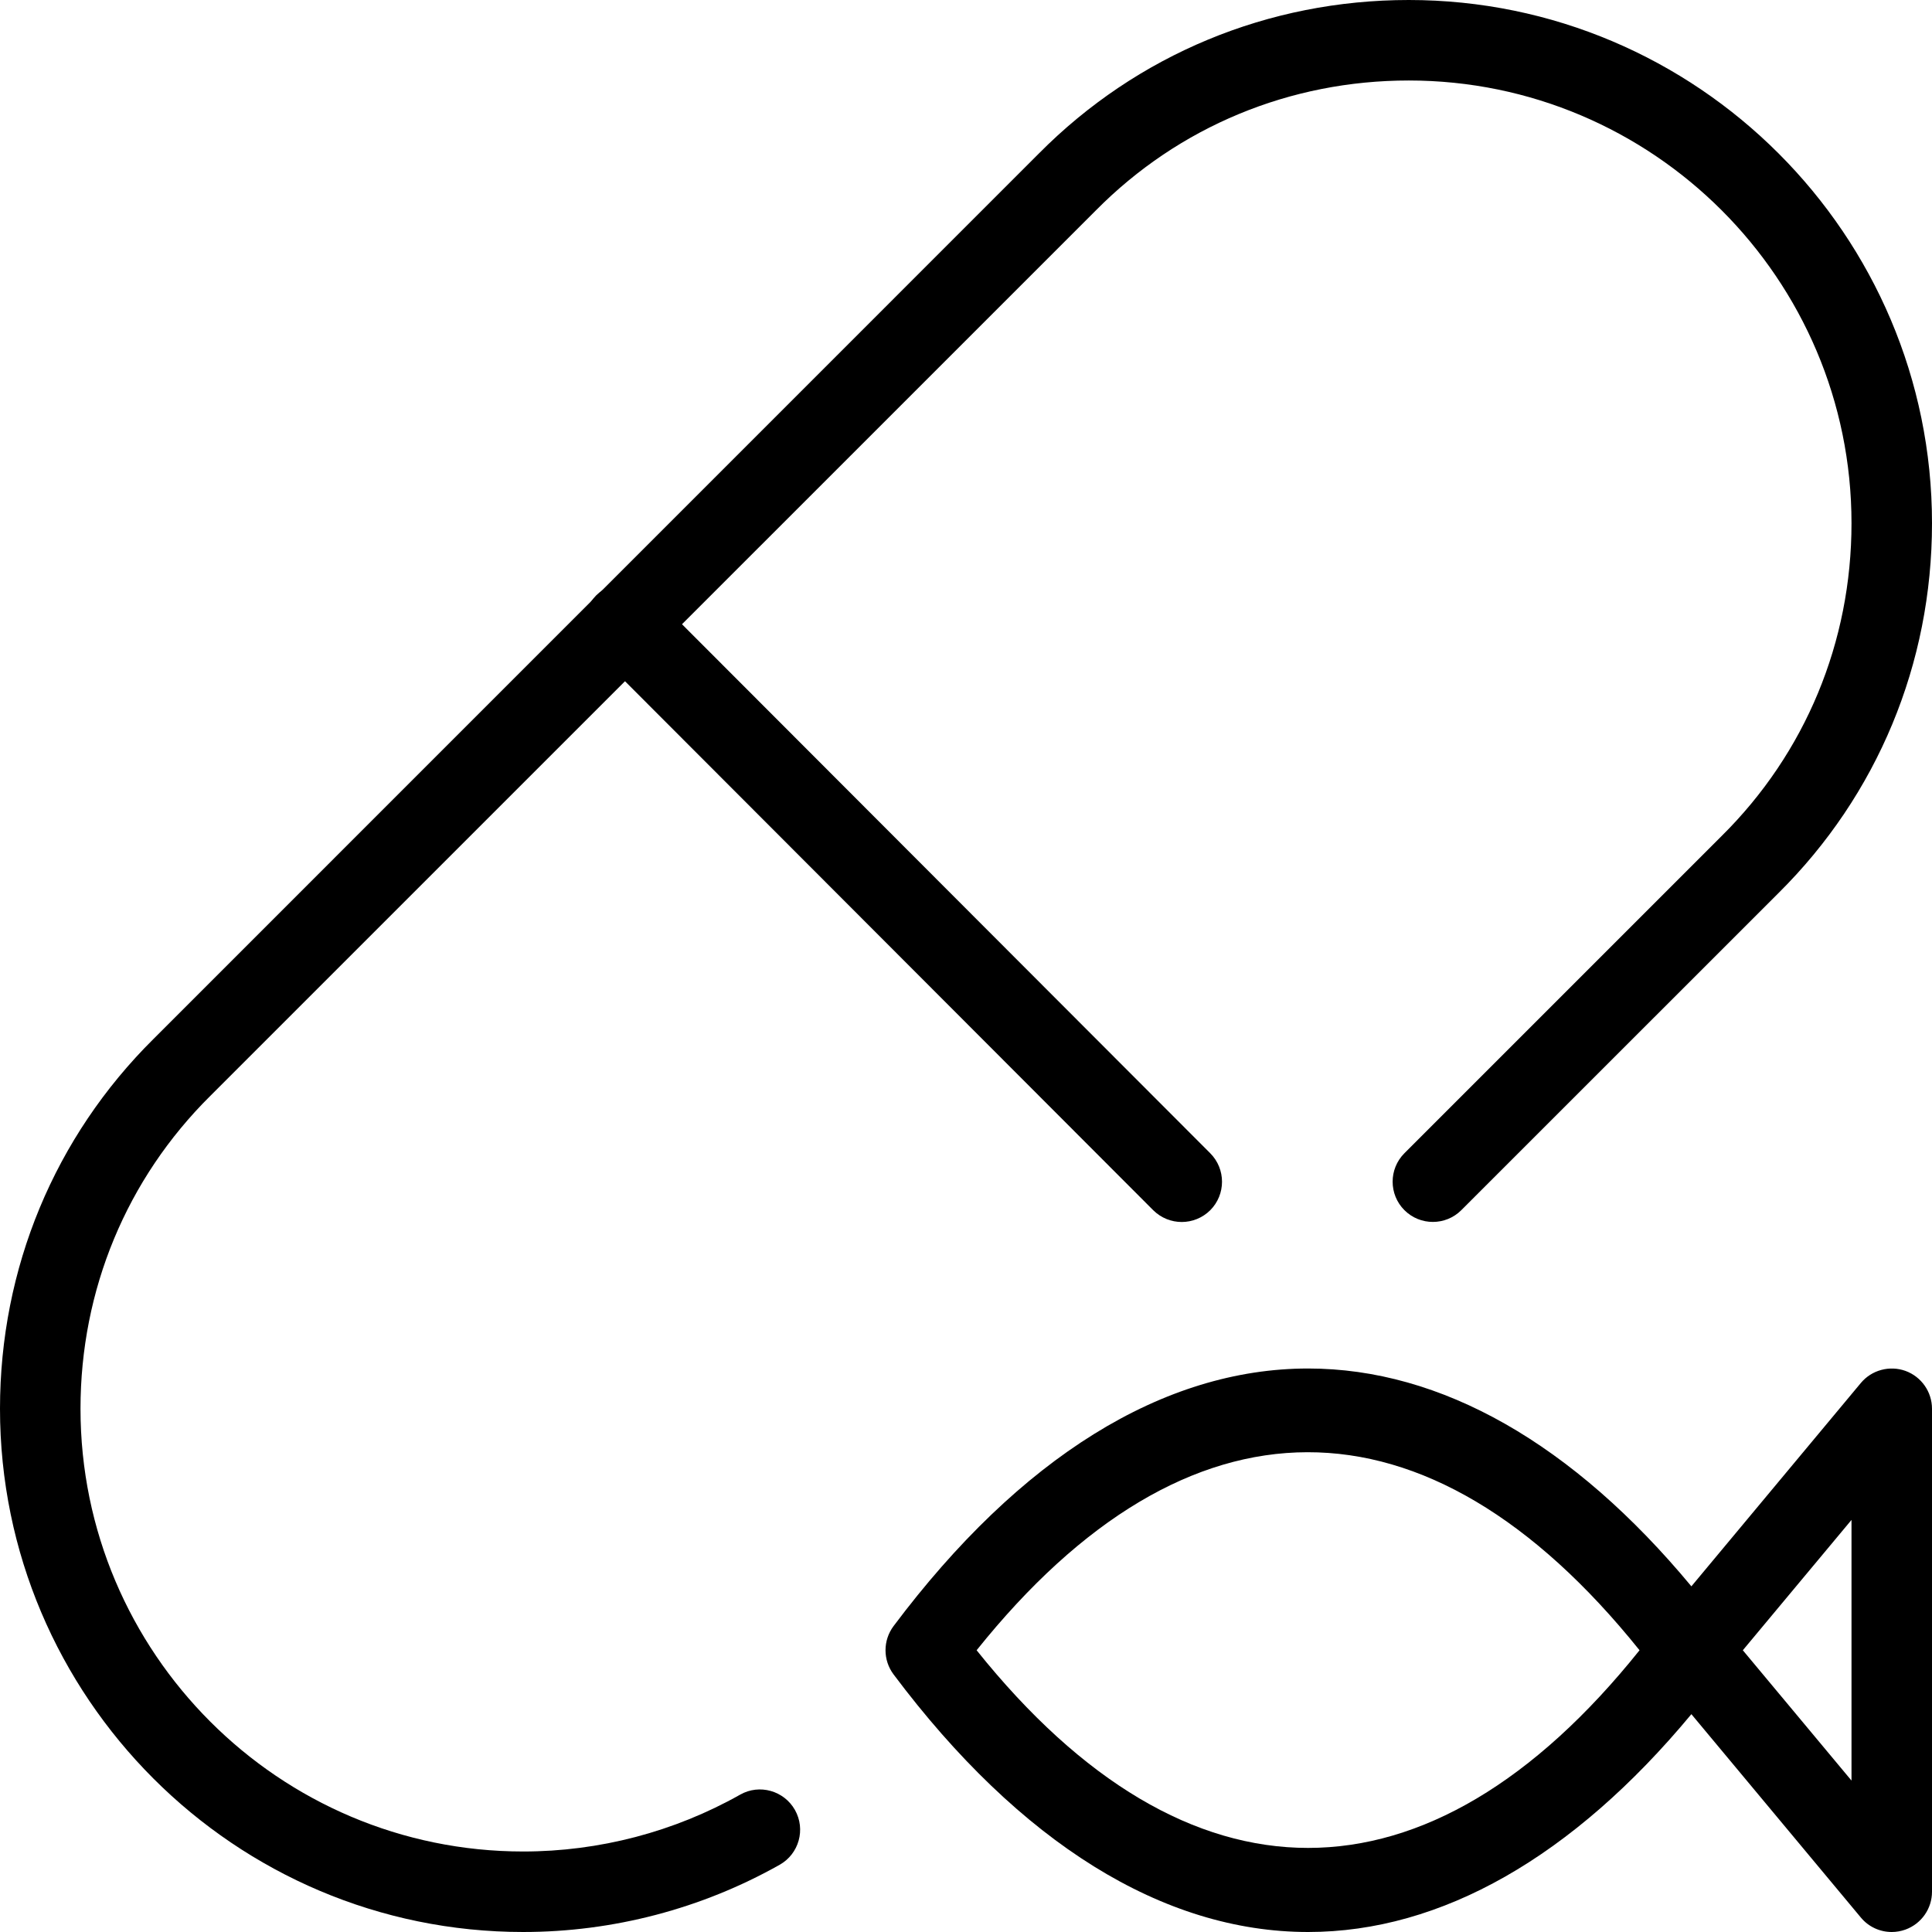 <svg xmlns="http://www.w3.org/2000/svg" width="512" viewBox="0 0 24 24" height="512" id="_x31_"><g><path d="m6.5 24c-3.584 0-6.5-2.916-6.5-6.5 0-1.744.678-3.376 1.908-4.595l10.998-10.999c1.218-1.228 2.85-1.906 4.594-1.906 3.584 0 6.5 2.916 6.5 6.5 0 1.744-.678 3.376-1.908 4.595l-3.939 3.938c-.195.195-.512.195-.707 0s-.195-.512 0-.707l3.94-3.94c1.042-1.031 1.614-2.411 1.614-3.886 0-3.033-2.467-5.5-5.5-5.5-1.475 0-2.855.572-3.885 1.612l-11.002 11.001c-1.041 1.032-1.613 2.412-1.613 3.887 0 3.033 2.467 5.5 5.5 5.5.943 0 1.875-.244 2.694-.706.241-.137.546-.049.681.19.136.241.05.546-.19.681-.969.546-2.07.835-3.185.835z"></path></g><g><path d="m14.68 15.18c-.128 0-.256-.049-.354-.146l-6.92-6.93c-.195-.196-.195-.512 0-.708.195-.194.512-.195.708 0l6.92 6.93c.195.196.195.512 0 .708-.098.097-.226.146-.354.146z"></path></g><g><path d="m23.5 24c-.146 0-.287-.063-.384-.18l-2.105-2.526c-1.472 1.773-3.109 2.706-4.761 2.706-1.799 0-3.58-1.106-5.15-3.2-.133-.178-.133-.422 0-.6 1.57-2.094 3.351-3.2 5.15-3.2 1.652 0 3.289.933 4.761 2.706l2.105-2.526c.135-.162.358-.221.555-.15.197.072.329.26.329.47v6c0 .21-.132.398-.33.47-.055.02-.113.03-.17.03zm-11.368-3.5c2.62 3.274 5.615 3.274 8.235 0-2.642-3.291-5.618-3.269-8.235 0zm9.518 0 1.35 1.619v-3.238z"></path></g></svg>